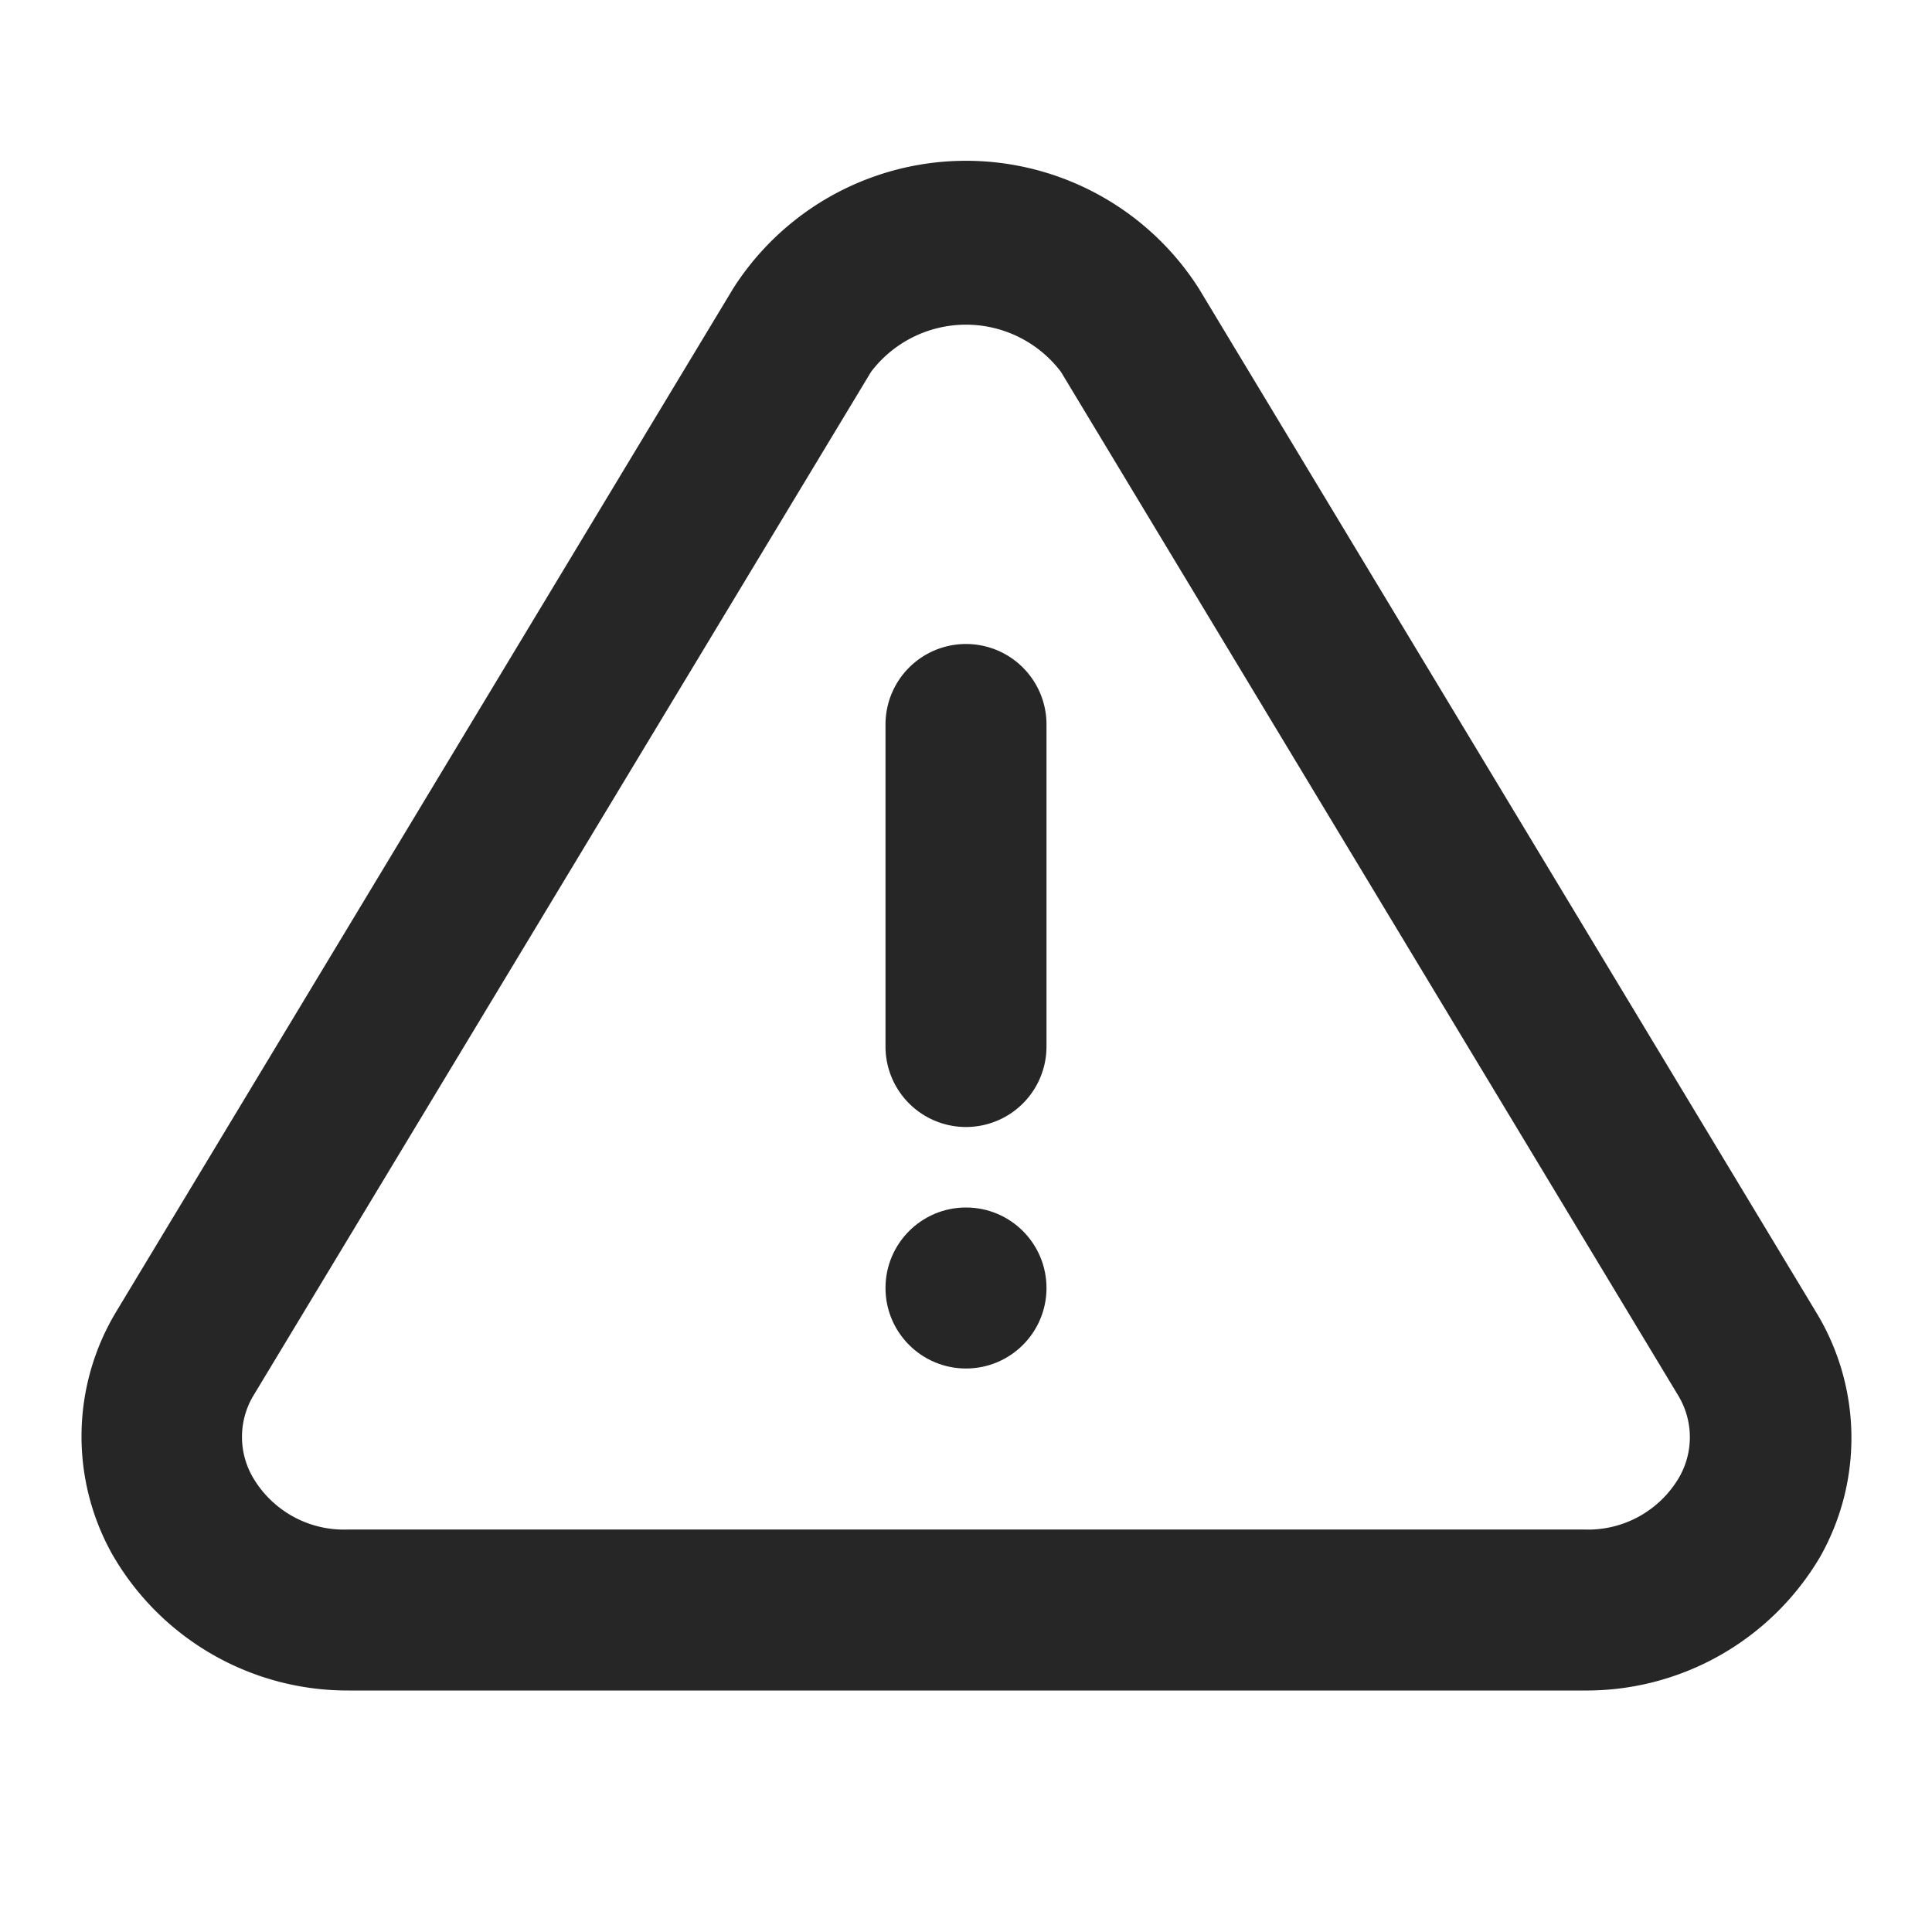 <svg id="alert-icon" xmlns="http://www.w3.org/2000/svg" width="24" height="24" viewBox="0 0 24 24">
  <rect id="Rectangle_126" data-name="Rectangle 126" width="24" height="24" transform="translate(24) rotate(90)" fill="#262626" opacity="0"/>
  <path id="Path_740" data-name="Path 740" d="M22.56,16.3,14.89,3.58a3.43,3.43,0,0,0-5.78,0L1.44,16.3a3,3,0,0,0-.05,3A3.37,3.37,0,0,0,4.33,21H19.67a3.37,3.37,0,0,0,2.94-1.66,3,3,0,0,0-.05-3.04Zm-1.7,2.05a1.31,1.31,0,0,1-1.19.65H4.33a1.31,1.31,0,0,1-1.19-.65,1,1,0,0,1,0-1L10.82,4.62a1.48,1.48,0,0,1,2.36,0l7.67,12.72a1,1,0,0,1,.01,1.01Z" fill="#262626"/>
  <circle id="Ellipse_5" data-name="Ellipse 5" cx="1" cy="1" r="1" transform="translate(11 15)" fill="#262626"/>
  <path id="Path_741" data-name="Path 741" d="M12,8a1,1,0,0,0-1,1v4a1,1,0,0,0,2,0V9A1,1,0,0,0,12,8Z" fill="#262626"/>
</svg>
